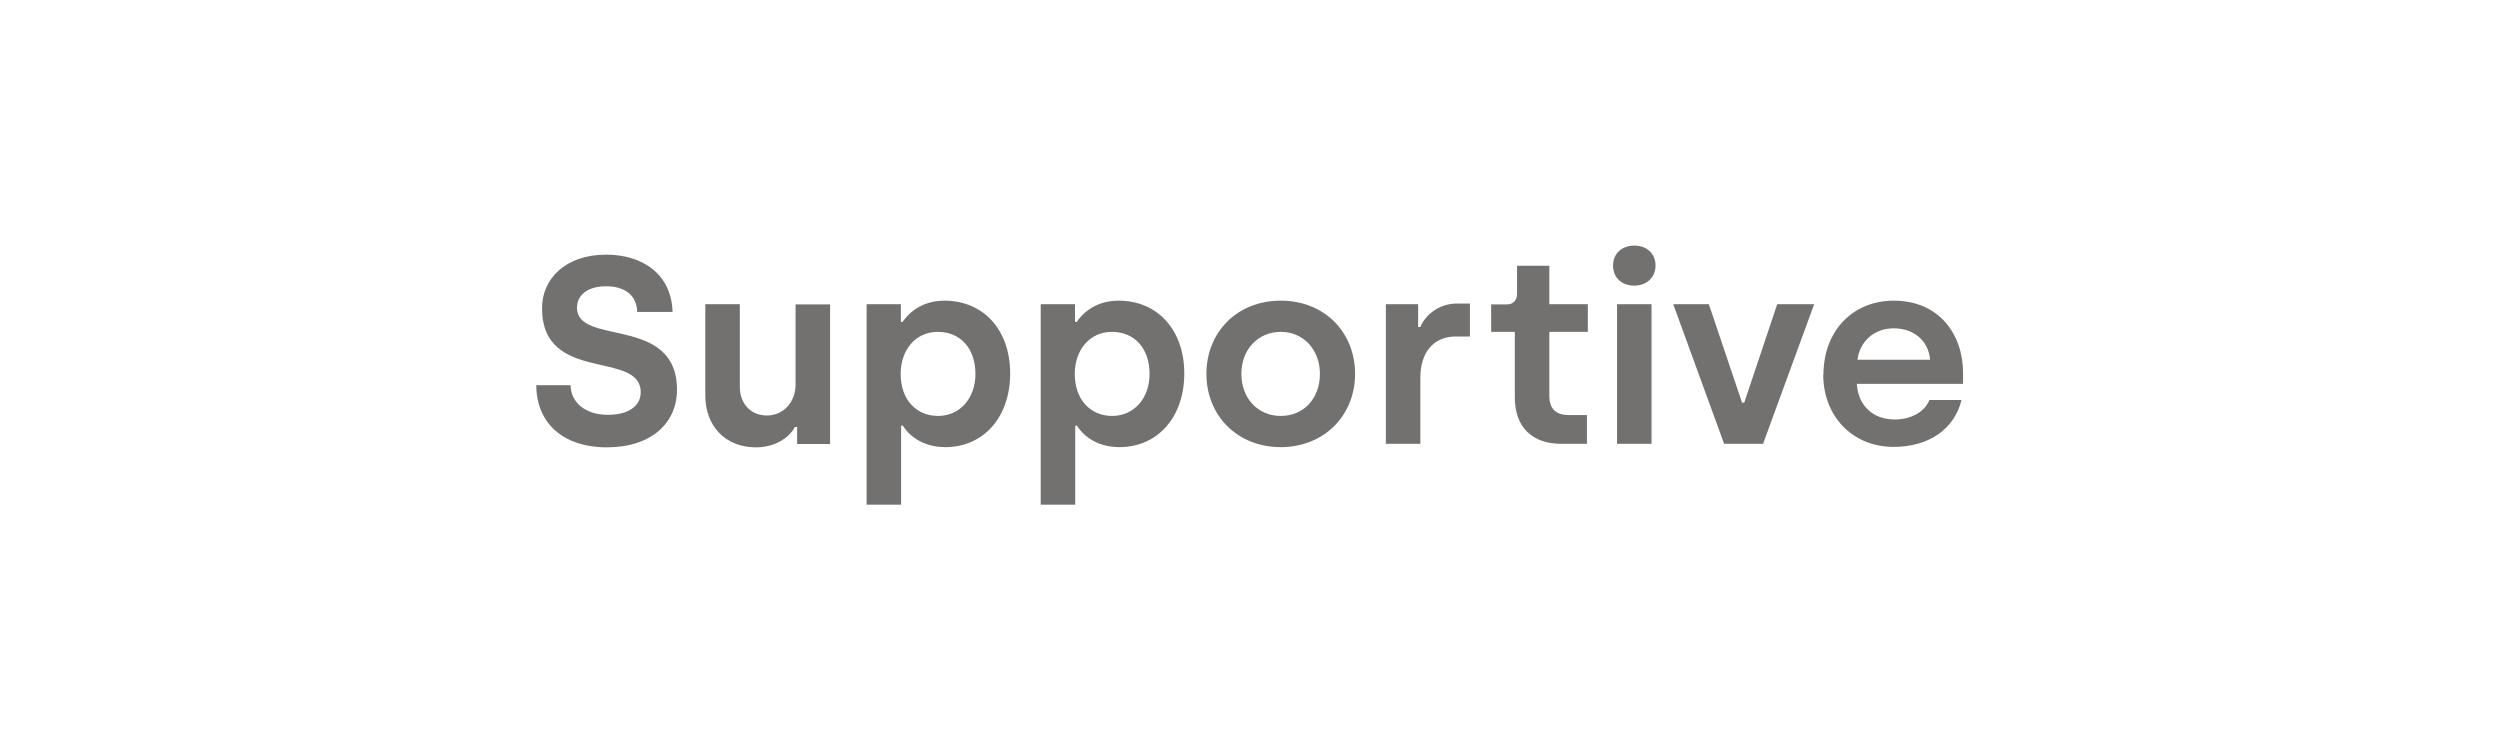 <?xml version="1.0" encoding="UTF-8"?><svg id="Layer_2" xmlns="http://www.w3.org/2000/svg" viewBox="0 0 113 34"><defs><style>.cls-1{fill:none;}.cls-2{fill:#727170;}</style></defs><g id="Layer_1-2"><g><rect class="cls-1" width="113" height="34"/><g><path class="cls-2" d="M24.24,17.41h1.55c.01,.76,.64,1.34,1.69,1.34,.9,0,1.48-.38,1.48-1.02,0-1.92-4.46-.37-4.46-3.8,0-1.33,1.06-2.42,2.9-2.42,1.59,0,2.95,.84,3,2.59h-1.6c-.01-.7-.5-1.16-1.4-1.16s-1.32,.44-1.32,.97c0,1.75,4.52,.31,4.52,3.71,0,1.49-1.15,2.6-3.17,2.6s-3.19-1.14-3.19-2.81Z"/><path class="cls-2" d="M31.88,17.88v-4.13h1.56v3.73c0,.77,.5,1.3,1.22,1.3,.76,0,1.3-.61,1.3-1.4v-3.62h1.56v6.31h-1.49v-.77h-.1c-.25,.47-.88,.92-1.76,.92-1.42,0-2.29-1-2.29-2.34Z"/><path class="cls-2" d="M39.18,13.75h1.54v.8h.08c.17-.26,.74-.96,1.89-.96,1.76,0,2.97,1.32,2.97,3.29s-1.2,3.33-2.93,3.33c-1.12,0-1.71-.62-1.92-.97h-.08v3.57h-1.56V13.75Zm4.91,3.15c0-1.15-.68-1.9-1.7-1.9s-1.68,.83-1.68,1.9c0,1.18,.72,1.9,1.69,1.9s1.69-.78,1.69-1.9Z"/><path class="cls-2" d="M47.05,13.75h1.54v.8h.08c.17-.26,.74-.96,1.89-.96,1.76,0,2.97,1.32,2.97,3.29s-1.2,3.33-2.93,3.33c-1.12,0-1.71-.62-1.92-.97h-.08v3.57h-1.56V13.75Zm4.91,3.15c0-1.15-.68-1.9-1.7-1.9s-1.68,.83-1.68,1.9c0,1.18,.72,1.9,1.69,1.9s1.69-.78,1.69-1.9Z"/><path class="cls-2" d="M54.53,16.9c0-1.87,1.37-3.31,3.36-3.31s3.36,1.44,3.36,3.31-1.39,3.31-3.36,3.31-3.36-1.43-3.36-3.31Zm5.13,0c0-1.09-.74-1.9-1.77-1.9s-1.78,.8-1.78,1.9,.74,1.9,1.78,1.9,1.77-.79,1.77-1.9Z"/><path class="cls-2" d="M62.62,13.75h1.48v1.03h.1c.2-.49,.78-1.06,1.66-1.06h.58v1.49h-.65c-1,0-1.59,.73-1.59,1.86v2.99h-1.56v-6.31Z"/><path class="cls-2" d="M68.47,17.96v-2.96h-1.07v-1.24h.71c.28,0,.46-.18,.46-.48v-1.27h1.46v1.74h1.74v1.25h-1.74v2.9c0,.53,.26,.86,.86,.86h.84v1.3h-1.16c-1.31,0-2.1-.74-2.1-2.1Z"/><path class="cls-2" d="M72.91,12c0-.54,.4-.9,.96-.9s.96,.36,.96,.9-.4,.91-.96,.91-.96-.35-.96-.91Zm.18,1.75h1.56v6.31h-1.56v-6.31Z"/><path class="cls-2" d="M75.61,13.75h1.63l1.5,4.45h.1l1.49-4.45h1.67l-2.31,6.31h-1.76l-2.3-6.31Z"/><path class="cls-2" d="M82.42,16.94c0-1.99,1.33-3.35,3.18-3.35,2.03,0,3.13,1.5,3.13,3.27v.49h-4.8c.05,.96,.71,1.61,1.71,1.61,.77,0,1.36-.36,1.57-.88h1.45c-.31,1.28-1.44,2.12-3.07,2.12-1.86,0-3.18-1.39-3.18-3.27Zm4.82-.68c-.07-.85-.73-1.42-1.64-1.42s-1.55,.62-1.64,1.42h3.29Z"/></g></g></g></svg>